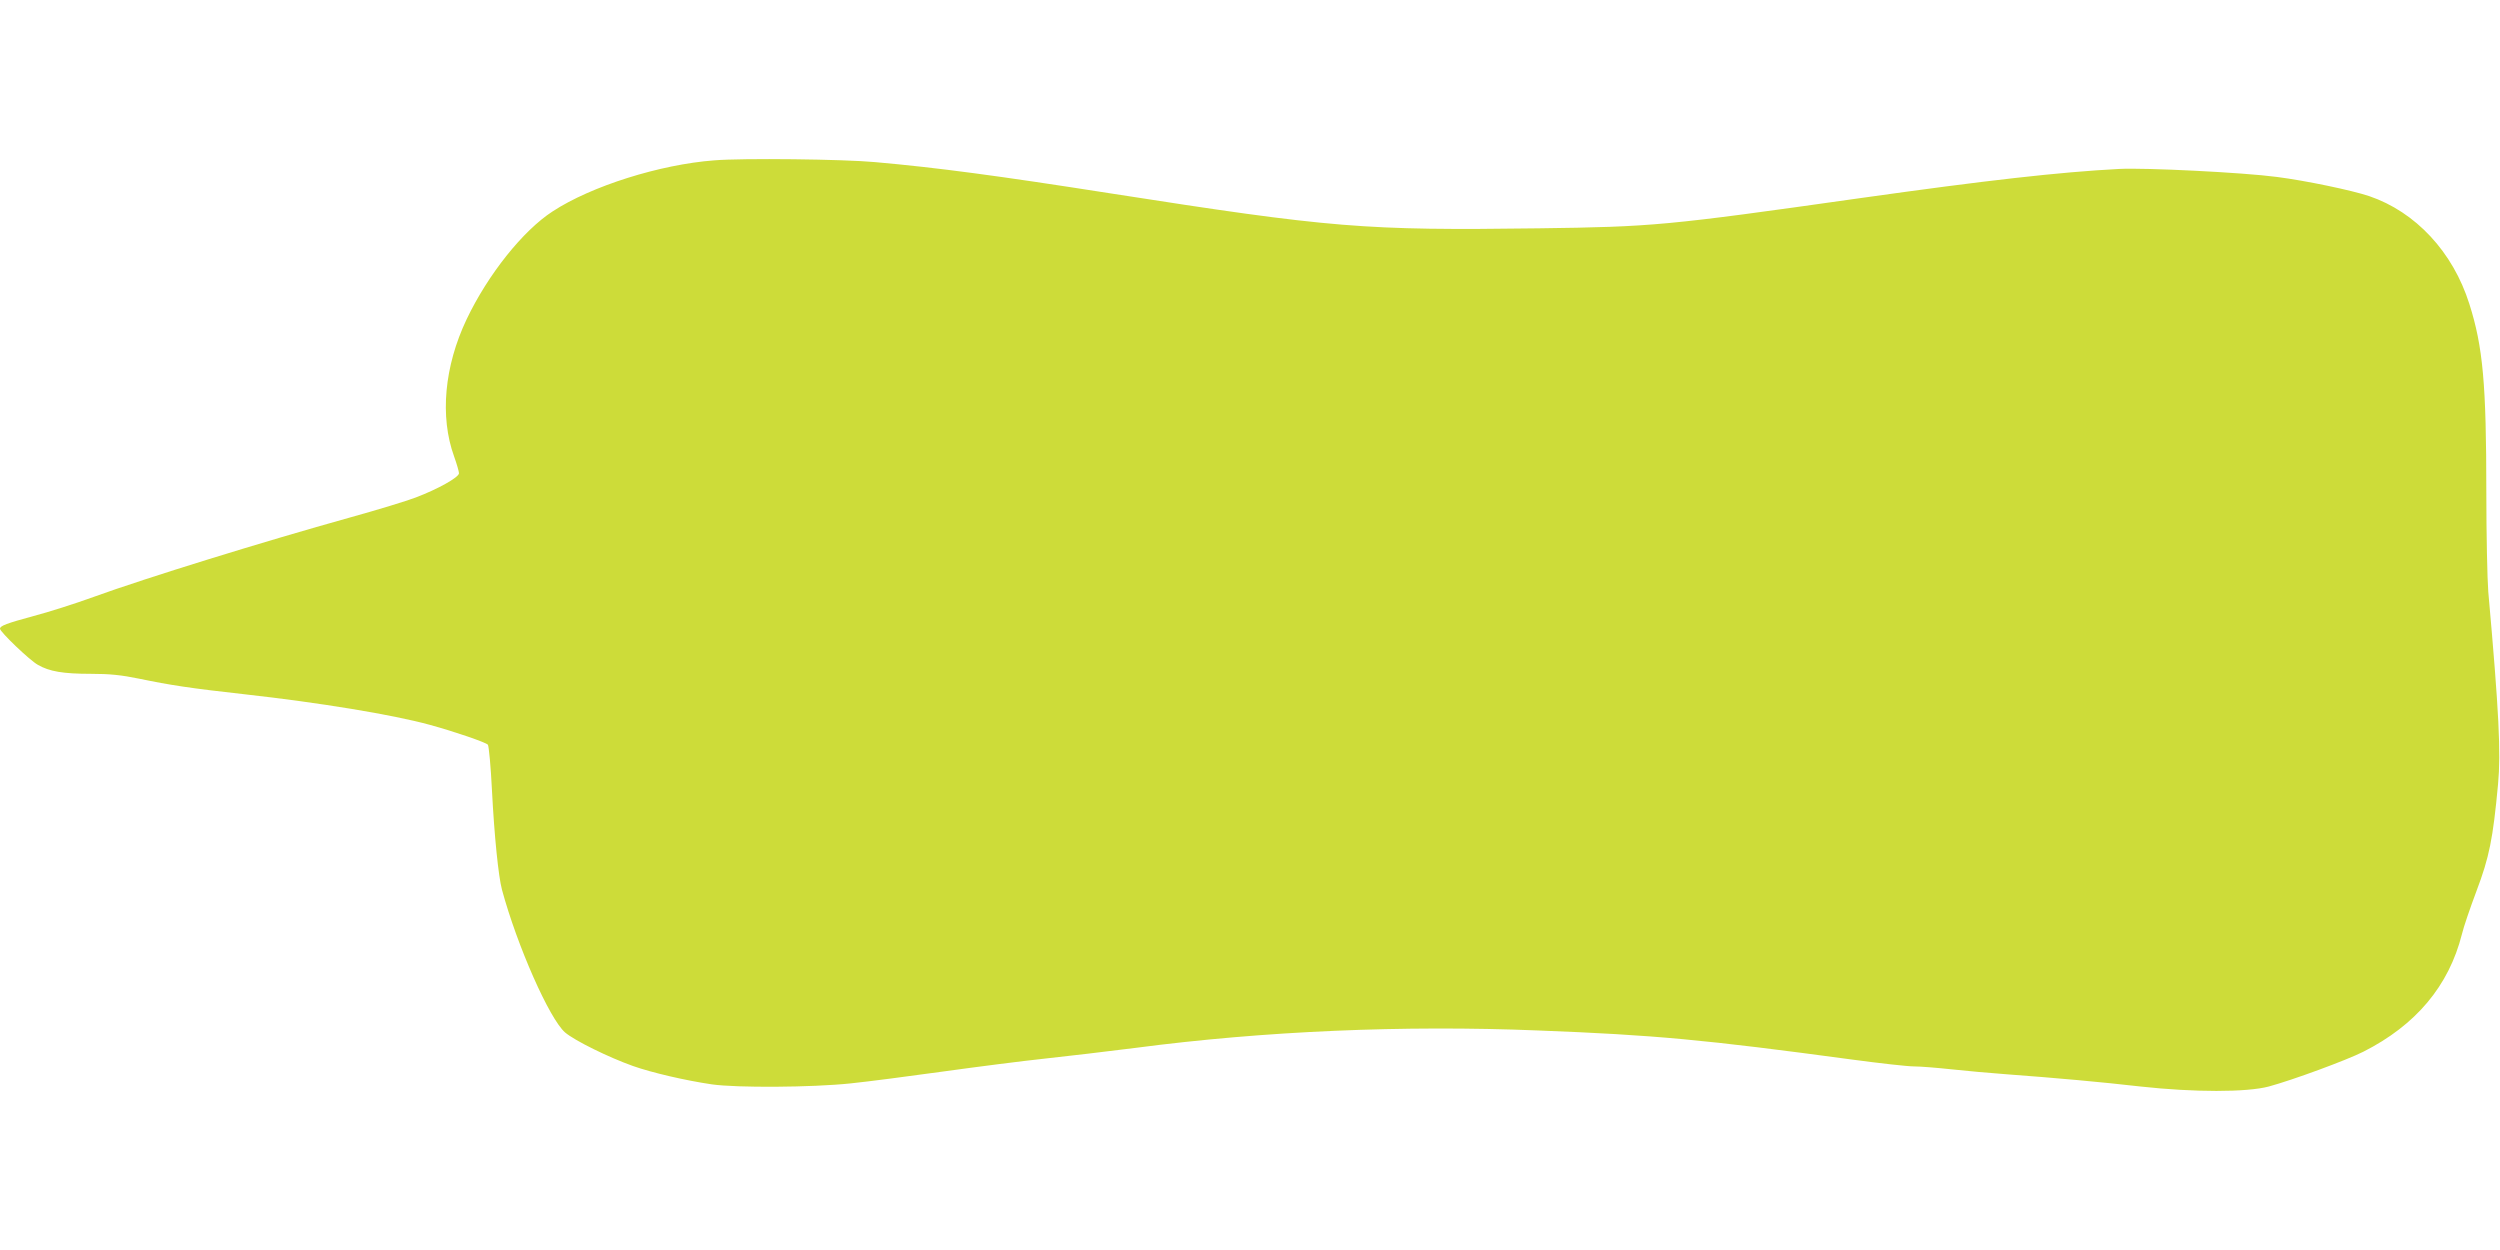 <?xml version="1.0" standalone="no"?>
<!DOCTYPE svg PUBLIC "-//W3C//DTD SVG 20010904//EN"
 "http://www.w3.org/TR/2001/REC-SVG-20010904/DTD/svg10.dtd">
<svg version="1.0" xmlns="http://www.w3.org/2000/svg"
 width="1280pt" height="640pt" viewBox="0 0 1280 640"
 preserveAspectRatio="xMidYMid meet">
<g transform="translate(0,640) scale(0.1,-0.1)"
fill="#cddc39" stroke="none">
<path d="M3657 5579 c-278 -21 -630 -132 -827 -261 -152 -98 -332 -324 -441
-553 -114 -240 -138 -498 -64 -702 14 -39 25 -78 25 -86 0 -21 -110 -82 -221
-124 -47 -18 -198 -64 -335 -102 -445 -124 -1050 -311 -1314 -407 -96 -35
-235 -79 -308 -98 -136 -37 -172 -50 -172 -65 0 -16 152 -162 194 -185 59 -34
129 -46 272 -46 95 0 155 -6 247 -25 159 -33 263 -49 542 -80 377 -42 756
-104 945 -156 128 -35 288 -90 298 -102 5 -7 15 -113 21 -236 12 -233 33 -438
51 -506 78 -288 243 -661 323 -731 49 -42 224 -128 348 -172 96 -34 268 -74
404 -94 127 -18 510 -16 710 5 88 9 302 37 475 61 173 24 407 54 520 66 113
12 322 37 465 55 655 86 1371 117 2060 89 596 -23 852 -47 1608 -149 141 -19
284 -35 316 -35 33 0 119 -7 193 -15 73 -8 198 -19 278 -25 257 -19 490 -40
690 -63 273 -30 543 -30 656 0 122 33 399 135 484 178 269 136 438 337 505
602 8 35 42 134 75 222 65 172 84 266 110 546 15 160 5 369 -50 985 -5 63 -10
293 -10 510 0 553 -17 744 -87 964 -84 266 -275 471 -513 552 -90 30 -324 79
-472 98 -172 23 -677 48 -808 41 -306 -16 -677 -58 -1330 -150 -995 -141
-1057 -146 -1640 -154 -895 -12 -1061 2 -2195 179 -574 90 -888 132 -1205 160
-159 15 -680 21 -823 9z"/>
</g>
</svg>
